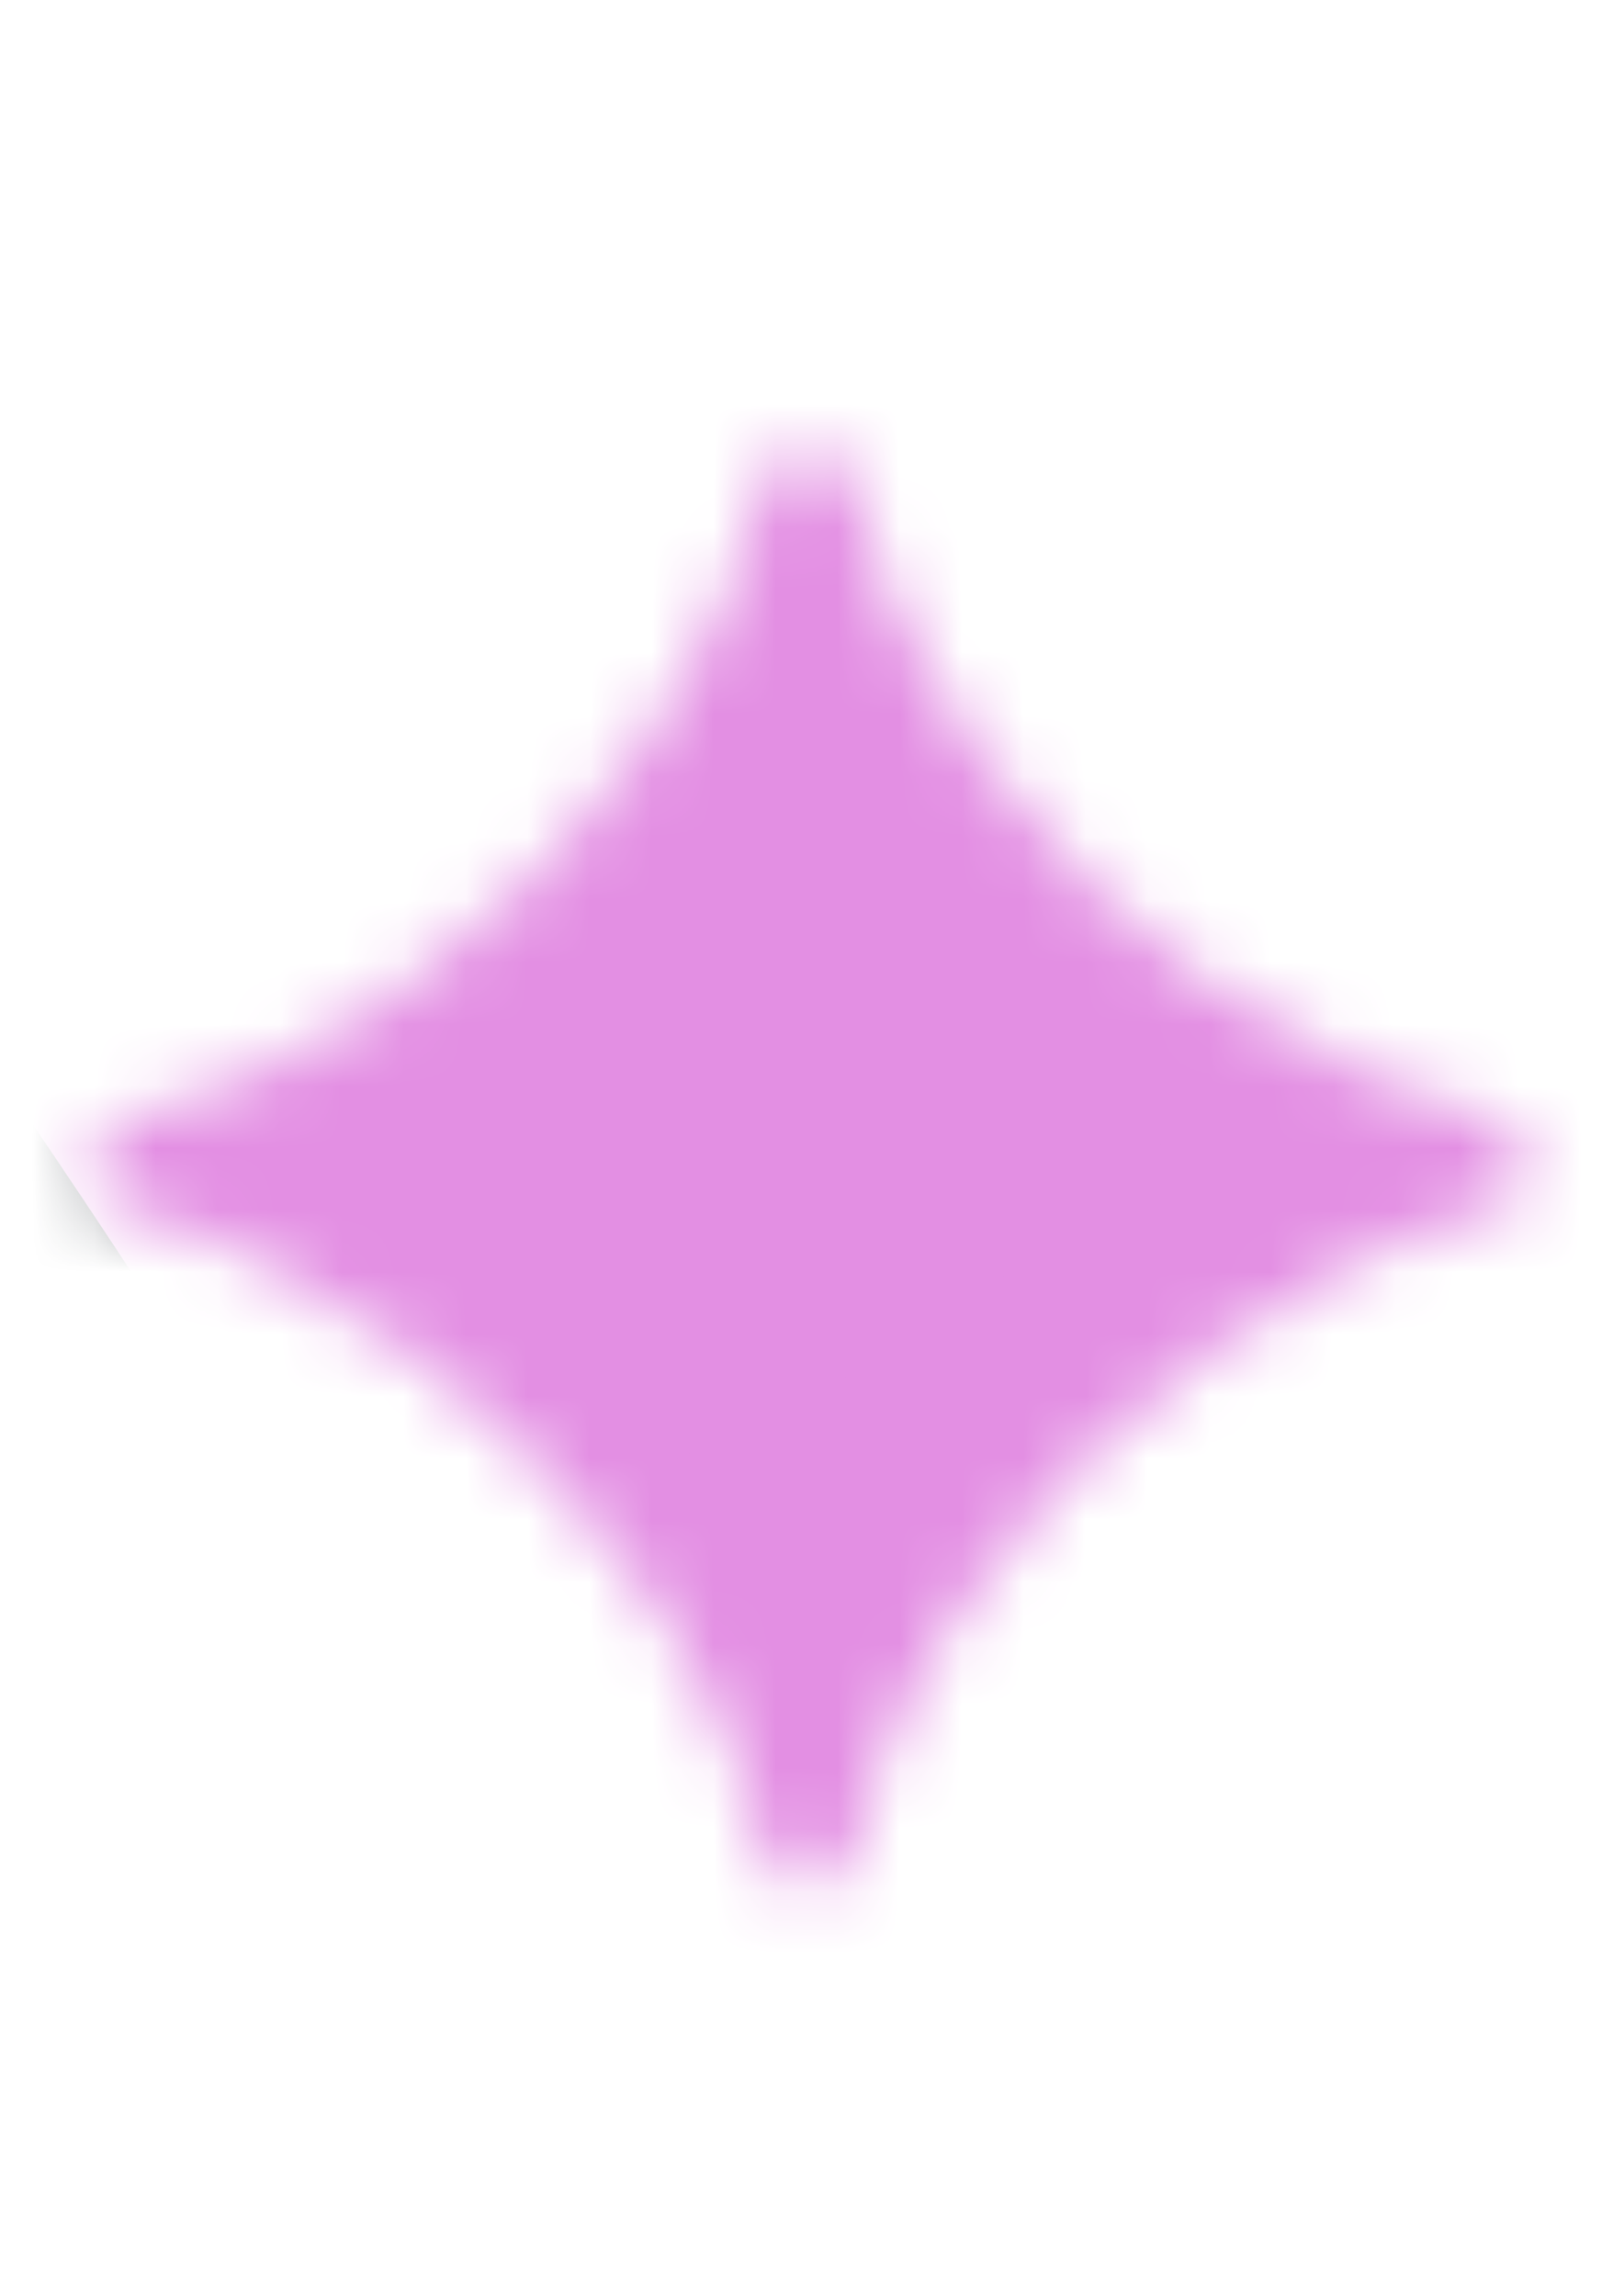 <svg width="26" height="37" viewBox="0 0 26 37" fill="none" xmlns="http://www.w3.org/2000/svg">
<mask id="mask0_244_1260" style="mask-type:alpha" maskUnits="userSpaceOnUse" x="1" y="7" width="24" height="24">
<path d="M13.65 30.25H12.4C12.192 28.97 11.627 27.572 10.674 26.054C8.77 23.048 4.931 20.102 1.628 19.418V18.168C3.264 17.811 4.871 17.067 6.419 15.966C9.573 13.734 11.894 10.401 12.4 7.395H13.65C13.948 8.972 14.632 10.49 15.704 12.037C17.816 15.103 21.12 17.364 24.482 18.168V19.418C22.786 19.775 21.06 20.608 19.364 21.888C15.912 24.477 14.097 27.691 13.65 30.25Z" fill="#E38FE3"/>
</mask>
<g mask="url(#mask0_244_1260)">
<rect x="-92.13" y="-20.913" width="201.783" height="313.696" rx="13.565" fill="#E38FE3"/>
<g filter="url(#filter0_f_244_1260)">
<ellipse cx="-1.436" cy="-3.773" rx="30.048" ry="27.408" transform="rotate(-124.782 -1.436 -3.773)" fill="#E38FE3"/>
</g>
<g filter="url(#filter1_f_244_1260)">
<path d="M-4.53 28.401C15.803 42.314 10.208 66.055 17.859 69.945C27.475 74.834 37.081 55.222 33.92 43.592C30.193 29.883 -18.31 18.973 -4.53 28.401Z" fill="#E38FE3"/>
</g>
<g filter="url(#filter2_f_244_1260)">
<path d="M3.154 57.992C7.465 64.198 12.791 64.824 17.242 61.733C26.528 55.283 -8.22 -1.794 -21.727 -4.712C-31.652 -6.856 -39.124 -0.508 -37.506 7.896C-35.677 17.392 -36.616 17.532 -29.118 22.902C-22.862 27.382 -14.817 31.771 -8.484 37.071C-2.557 42.032 -0.674 52.48 3.154 57.992Z" fill="#43474F"/>
</g>
</g>
<defs>
<filter id="filter0_f_244_1260" x="-50.322" y="-53.582" width="97.772" height="99.618" filterUnits="userSpaceOnUse" color-interpolation-filters="sRGB">
<feFlood flood-opacity="0" result="BackgroundImageFix"/>
<feBlend mode="normal" in="SourceGraphic" in2="BackgroundImageFix" result="shape"/>
<feGaussianBlur stdDeviation="10.295" result="effect1_foregroundBlur_244_1260"/>
</filter>
<filter id="filter1_f_244_1260" x="-28.951" y="2.9" width="85.448" height="89.776" filterUnits="userSpaceOnUse" color-interpolation-filters="sRGB">
<feFlood flood-opacity="0" result="BackgroundImageFix"/>
<feBlend mode="normal" in="SourceGraphic" in2="BackgroundImageFix" result="shape"/>
<feGaussianBlur stdDeviation="10.982" result="effect1_foregroundBlur_244_1260"/>
</filter>
<filter id="filter2_f_244_1260" x="-59.69" y="-27.095" width="100.451" height="112.602" filterUnits="userSpaceOnUse" color-interpolation-filters="sRGB">
<feFlood flood-opacity="0" result="BackgroundImageFix"/>
<feBlend mode="normal" in="SourceGraphic" in2="BackgroundImageFix" result="shape"/>
<feGaussianBlur stdDeviation="10.982" result="effect1_foregroundBlur_244_1260"/>
</filter>
</defs>
</svg>
